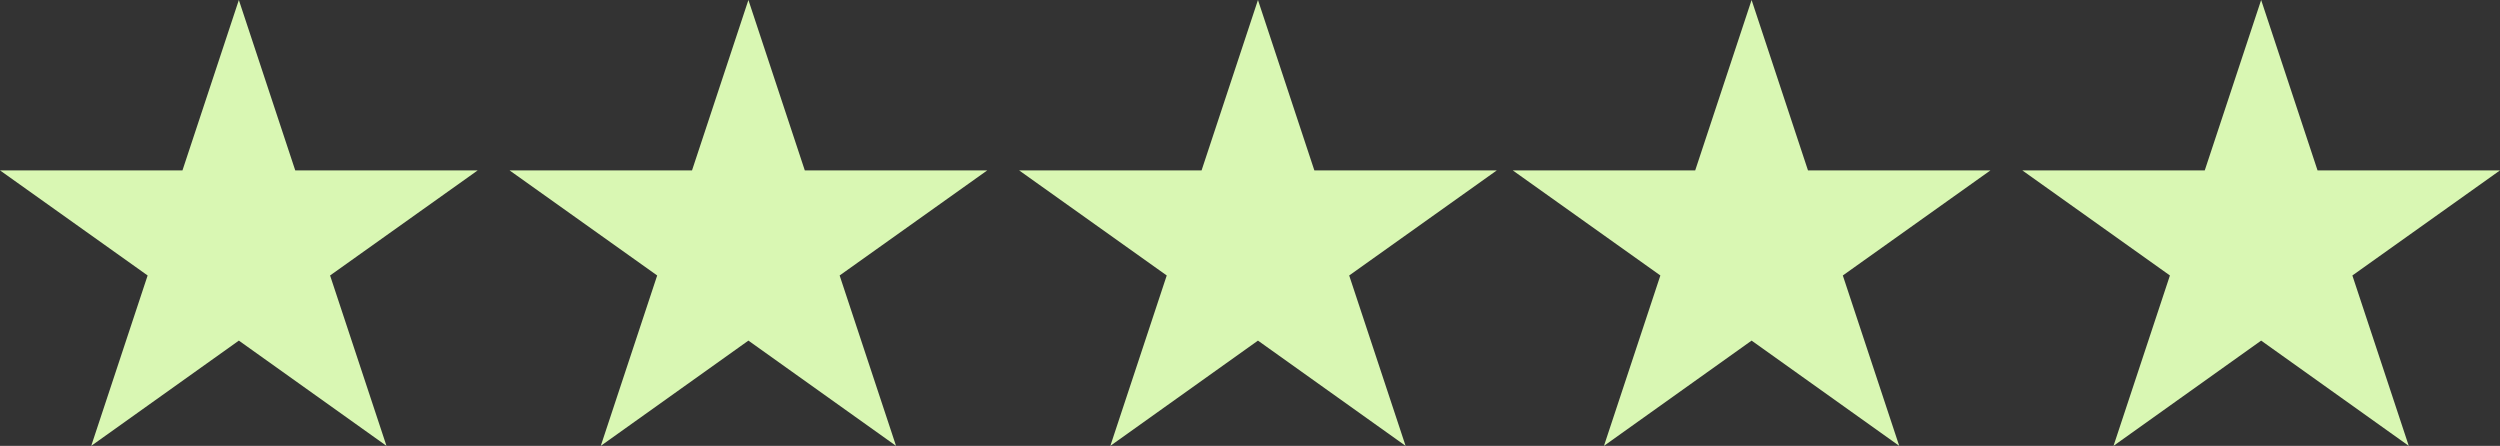 <?xml version="1.0" encoding="UTF-8"?>
<svg xmlns="http://www.w3.org/2000/svg" width="157" height="28" viewBox="0 0 157 28">
  <rect x="0" y="0" width="157" height="28" fill="#333333" stroke="none"/>
  <g id="Group_16959" data-name="Group 16959" transform="translate(-0.409)">
    <path id="Polygon_2" data-name="Polygon 2" d="M15,0l3.541,10.7H30L20.729,17.3,24.271,28,15,21.39,5.729,28,9.271,17.3,0,10.7H11.459Z" transform="translate(0.409)" fill="#d9f7b3"></path>
    <path id="Polygon_3" data-name="Polygon 3" d="M15,0l3.541,10.7H30L20.729,17.3,24.271,28,15,21.39,5.729,28,9.271,17.3,0,10.7H11.459Z" transform="translate(32.409)" fill="#d9f7b3"></path>
    <path id="Polygon_4" data-name="Polygon 4" d="M15,0l3.541,10.7H30L20.729,17.3,24.271,28,15,21.39,5.729,28,9.271,17.3,0,10.7H11.459Z" transform="translate(64.409)" fill="#d9f7b3"></path>
    <path id="Polygon_5" data-name="Polygon 5" d="M15,0l3.541,10.7H30L20.729,17.3,24.271,28,15,21.39,5.729,28,9.271,17.3,0,10.7H11.459Z" transform="translate(95.409)" fill="#d9f7b3"></path>
    <path id="Polygon_6" data-name="Polygon 6" d="M15,0l3.541,10.7H30L20.729,17.3,24.271,28,15,21.39,5.729,28,9.271,17.3,0,10.7H11.459Z" transform="translate(127.409)" fill="#d9f7b3"></path>
  </g>
</svg>
